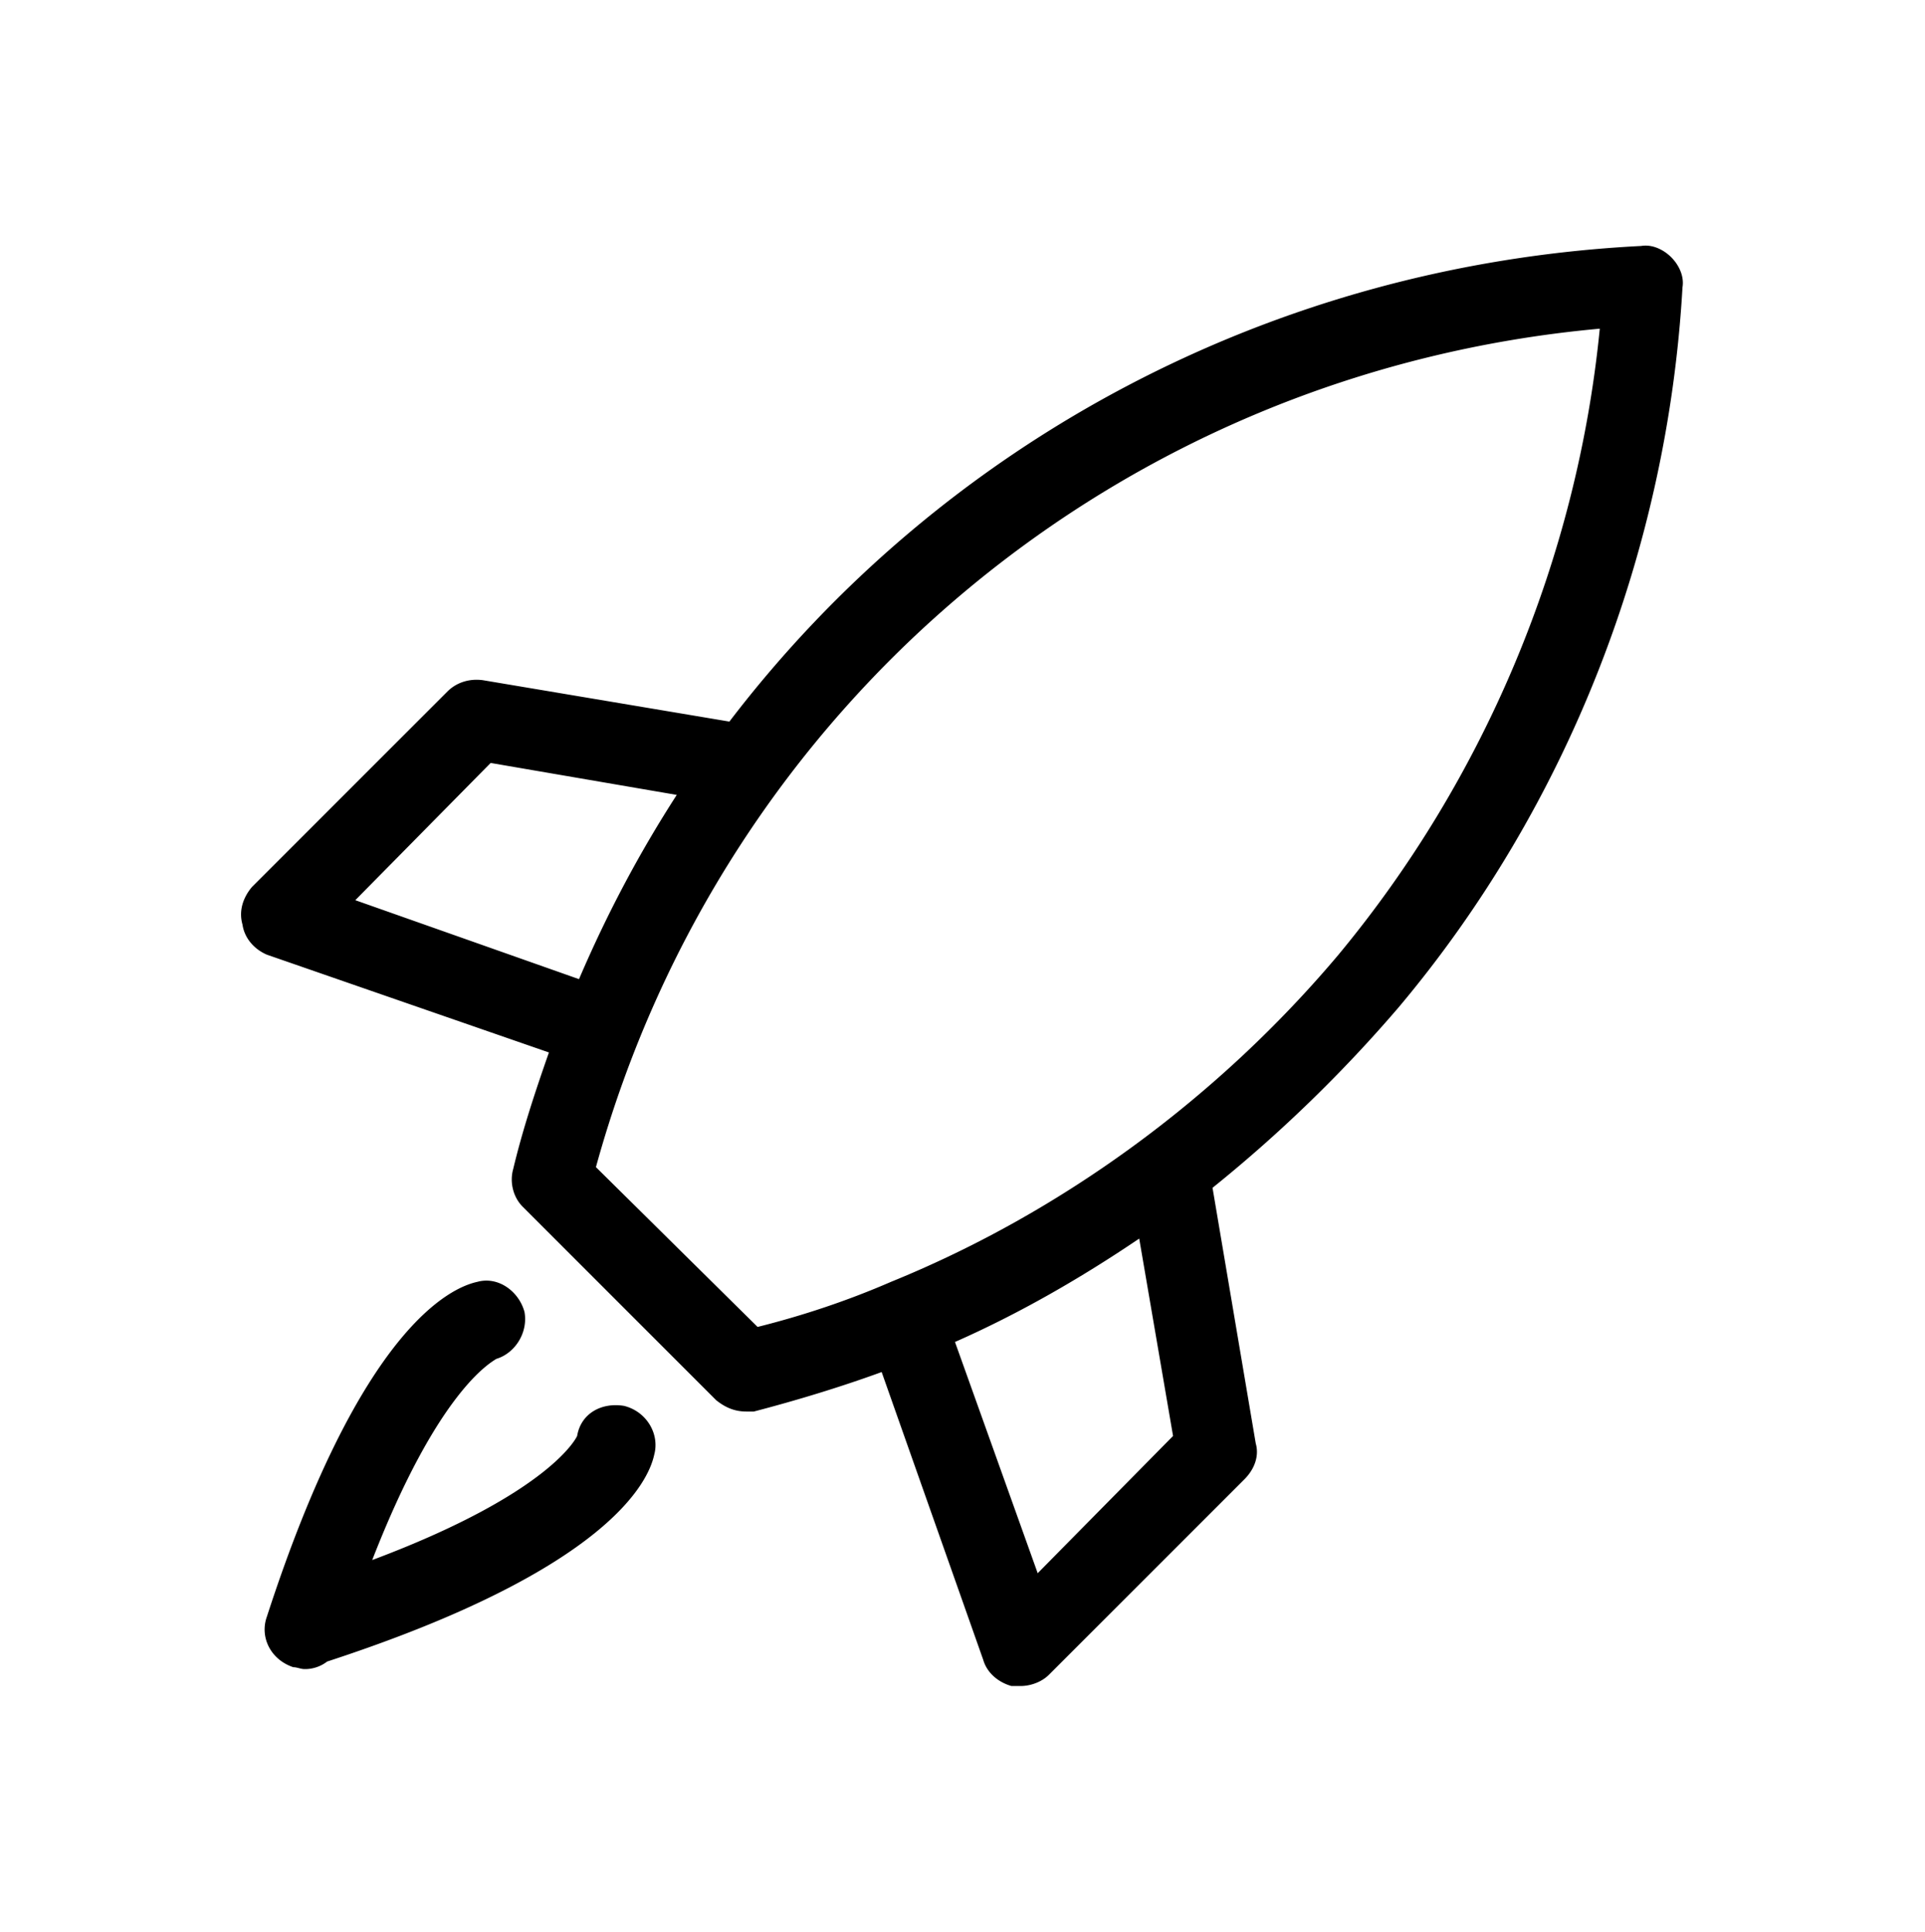 <svg xmlns="http://www.w3.org/2000/svg" width="268" height="269" fill="none" viewBox="0 0 268 269">
  <path fill="#000" d="M232.668 35.812c1.047 1.047 1.832 2.618 1.57 4.188-2.093 36.64-15.965 72.234-39.519 100.238a196.057 196.057 0 0 1-25.91 25.125l6.019 35.594c.524 1.832-.262 3.664-1.57 4.973l-27.219 27.218c-1.047 1.047-2.617 1.571-3.926 1.571h-1.308c-1.832-.524-3.403-1.832-3.926-3.664l-14.133-40.043c-5.758 2.093-11.777 3.925-17.797 5.496h-1.047c-1.57 0-2.879-.524-4.187-1.571L72.758 167.98c-1.309-1.308-1.832-3.402-1.309-5.234 1.309-5.496 3.14-10.992 4.973-16.227L37.164 132.91c-1.832-.785-3.14-2.355-3.402-4.187-.524-1.832 0-3.664 1.308-5.235l27.22-27.219c1.308-1.308 3.14-1.832 4.972-1.57l34.285 5.758c29.574-38.734 75.375-63.598 126.933-66.215 1.571-.262 3.141.524 4.188 1.57Zm-46.324 97.098c20.414-24.601 33.238-55.223 36.379-87.152-66.477 6.02-121.961 52.082-139.758 116.726l22.508 22.246c6.281-1.57 12.562-3.664 18.582-6.281 23.816-9.683 45.539-25.648 62.289-45.539Zm-136.88-7.59 31.145 10.992c3.926-9.16 8.375-17.535 13.61-25.648l-25.91-4.449-18.844 19.105Zm113.849 74.59-4.711-27.48c-8.114 5.496-16.75 10.468-25.649 14.394l11.516 32.192 18.844-19.106Zm-76.422-4.187c3.14.785 4.972 3.925 4.187 6.804-.785 3.664-6.281 15.965-45.539 28.789a5.03 5.03 0 0 1-3.14 1.047c-.524 0-1.047-.262-1.57-.262-3.142-1.046-4.712-4.187-3.665-7.066 13.086-40.305 25.648-45.801 29.313-46.586 2.879-.785 5.757 1.309 6.542 4.188.524 2.879-1.308 5.757-3.925 6.543-.785.523-8.113 4.449-17.274 28.004 25.125-9.422 28.528-17.274 28.528-17.274.523-3.141 3.402-4.711 6.543-4.187Z"/>
</svg>
